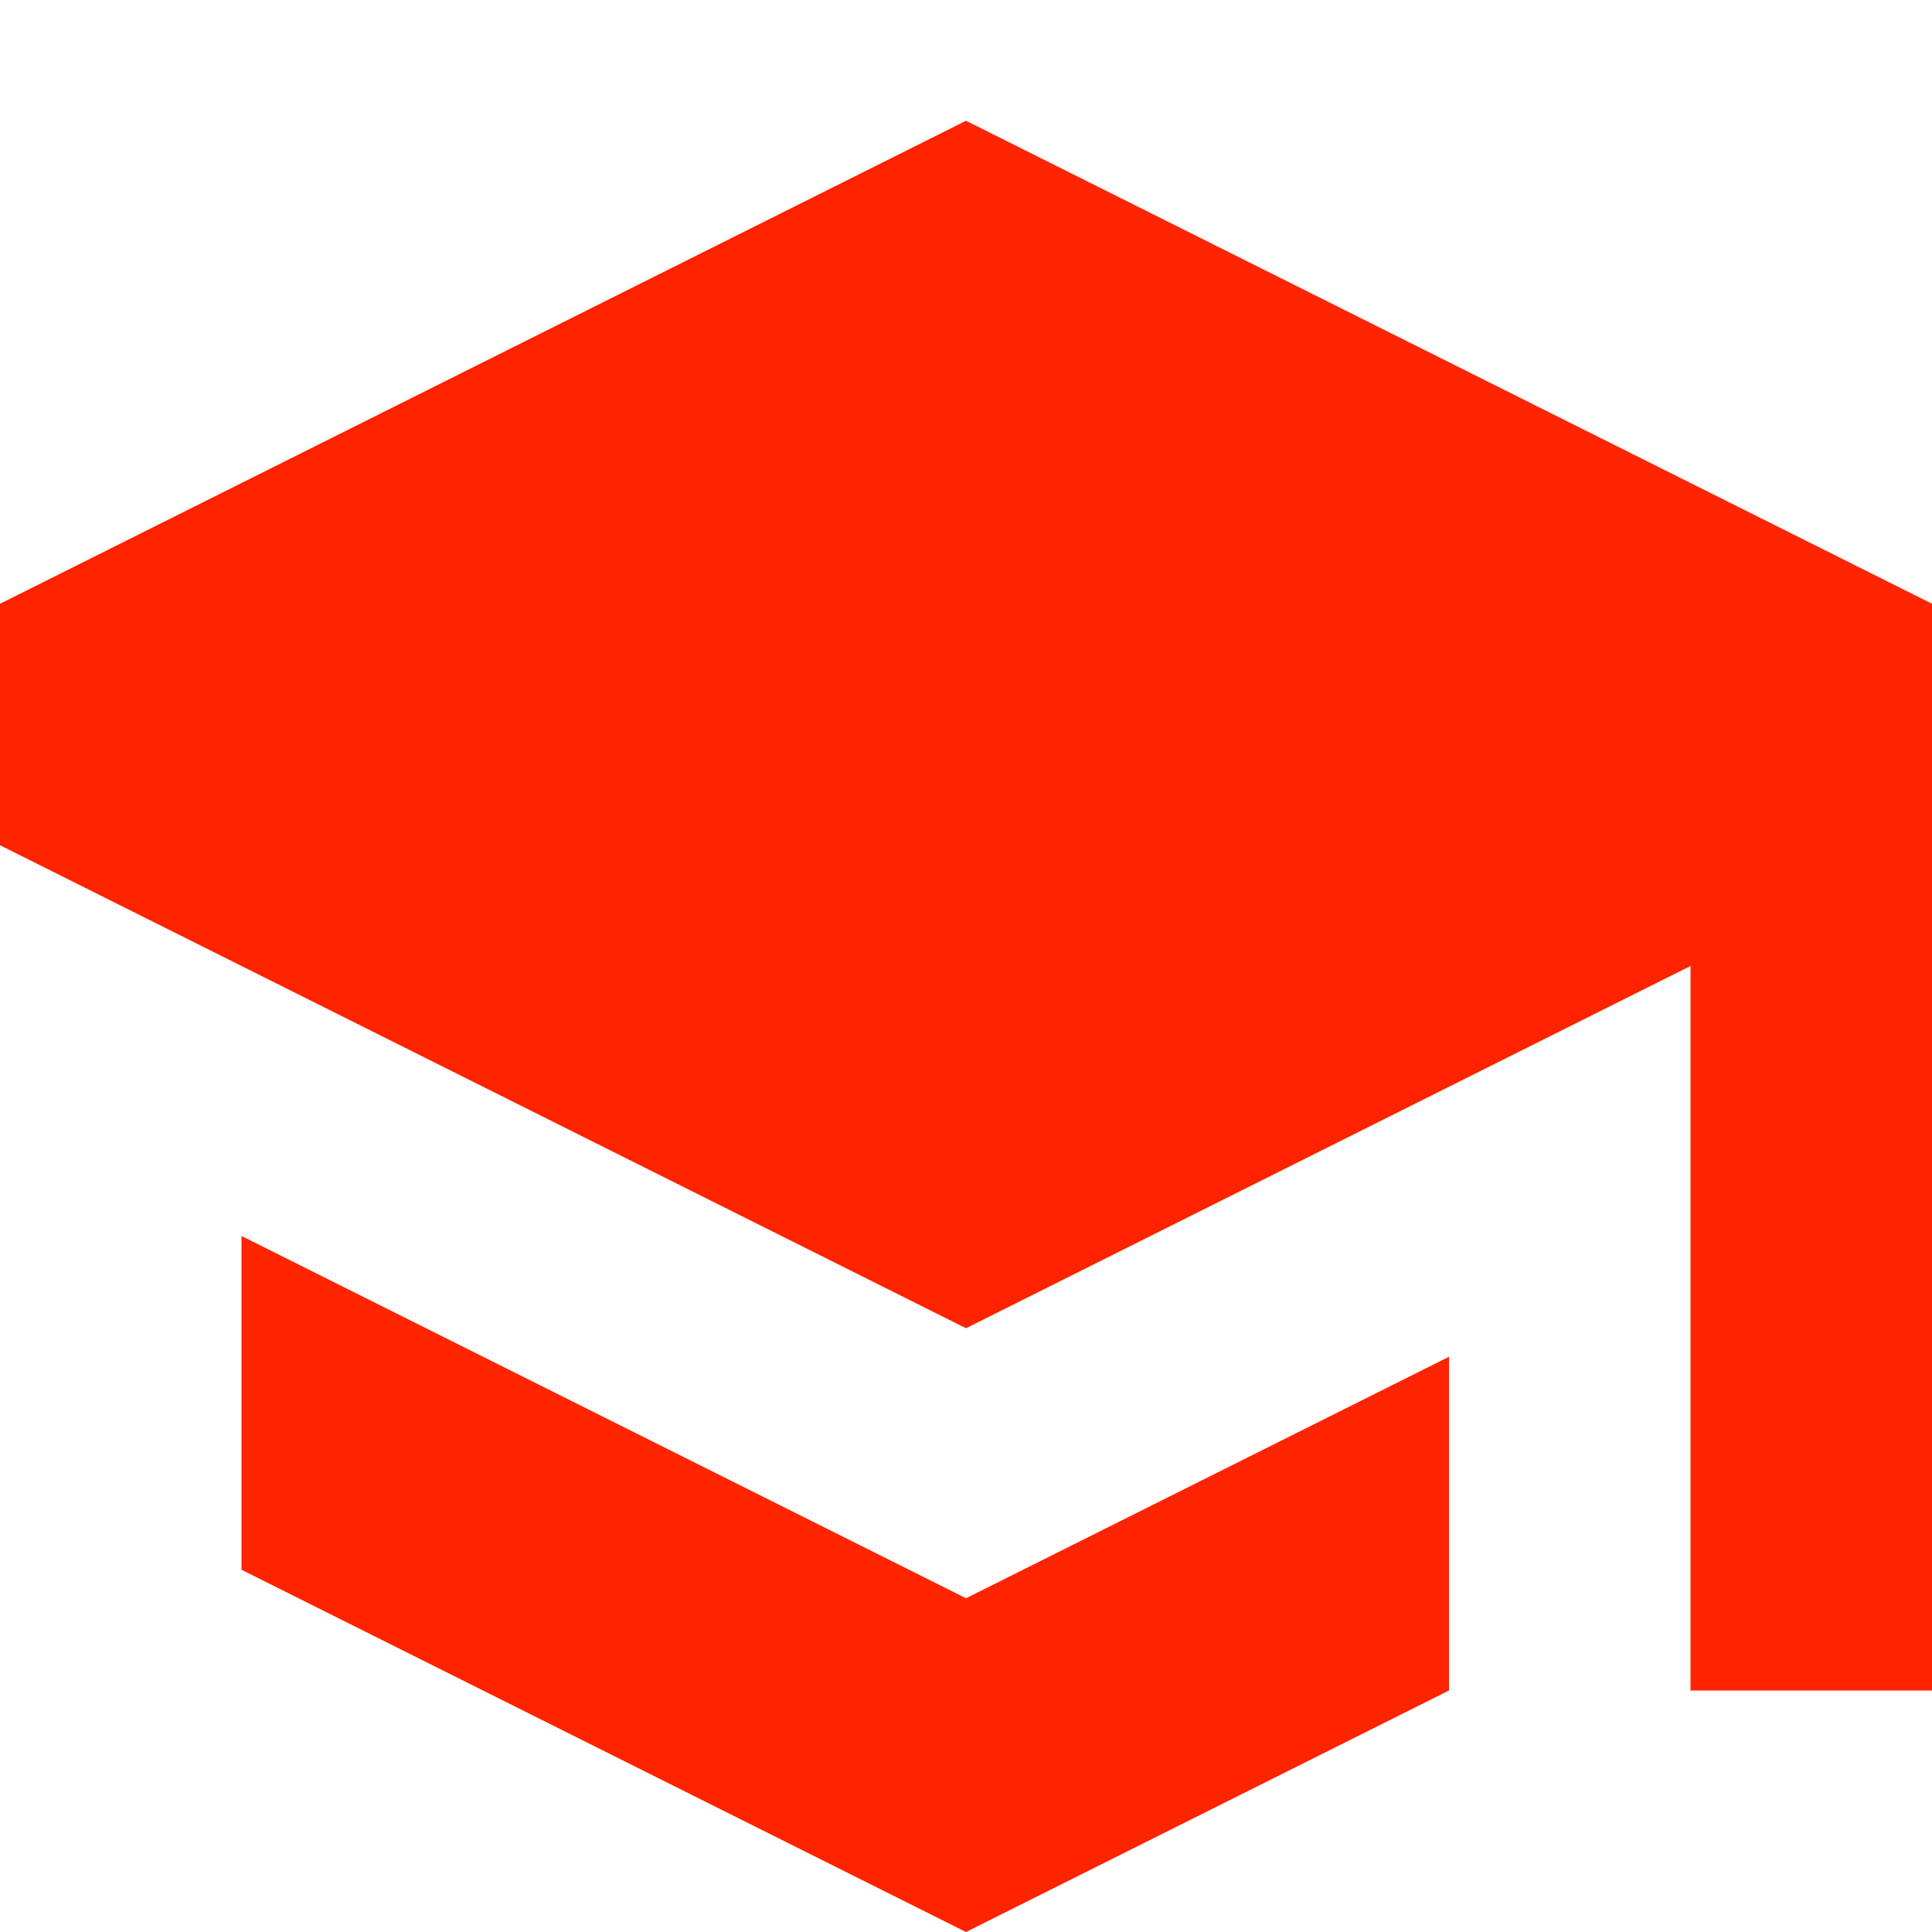 <svg width="16" height="16" viewBox="0 0 16 16" fill="none" xmlns="http://www.w3.org/2000/svg">
<path d="M8 11L14 8V14H16V5L8 1L0 5V7L8 11Z" fill="#FF2400"/>
<path d="M2 10.236V13L8 16L12 14V11.236L8 13.236L2 10.236Z" fill="#FF2400"/>
</svg>
